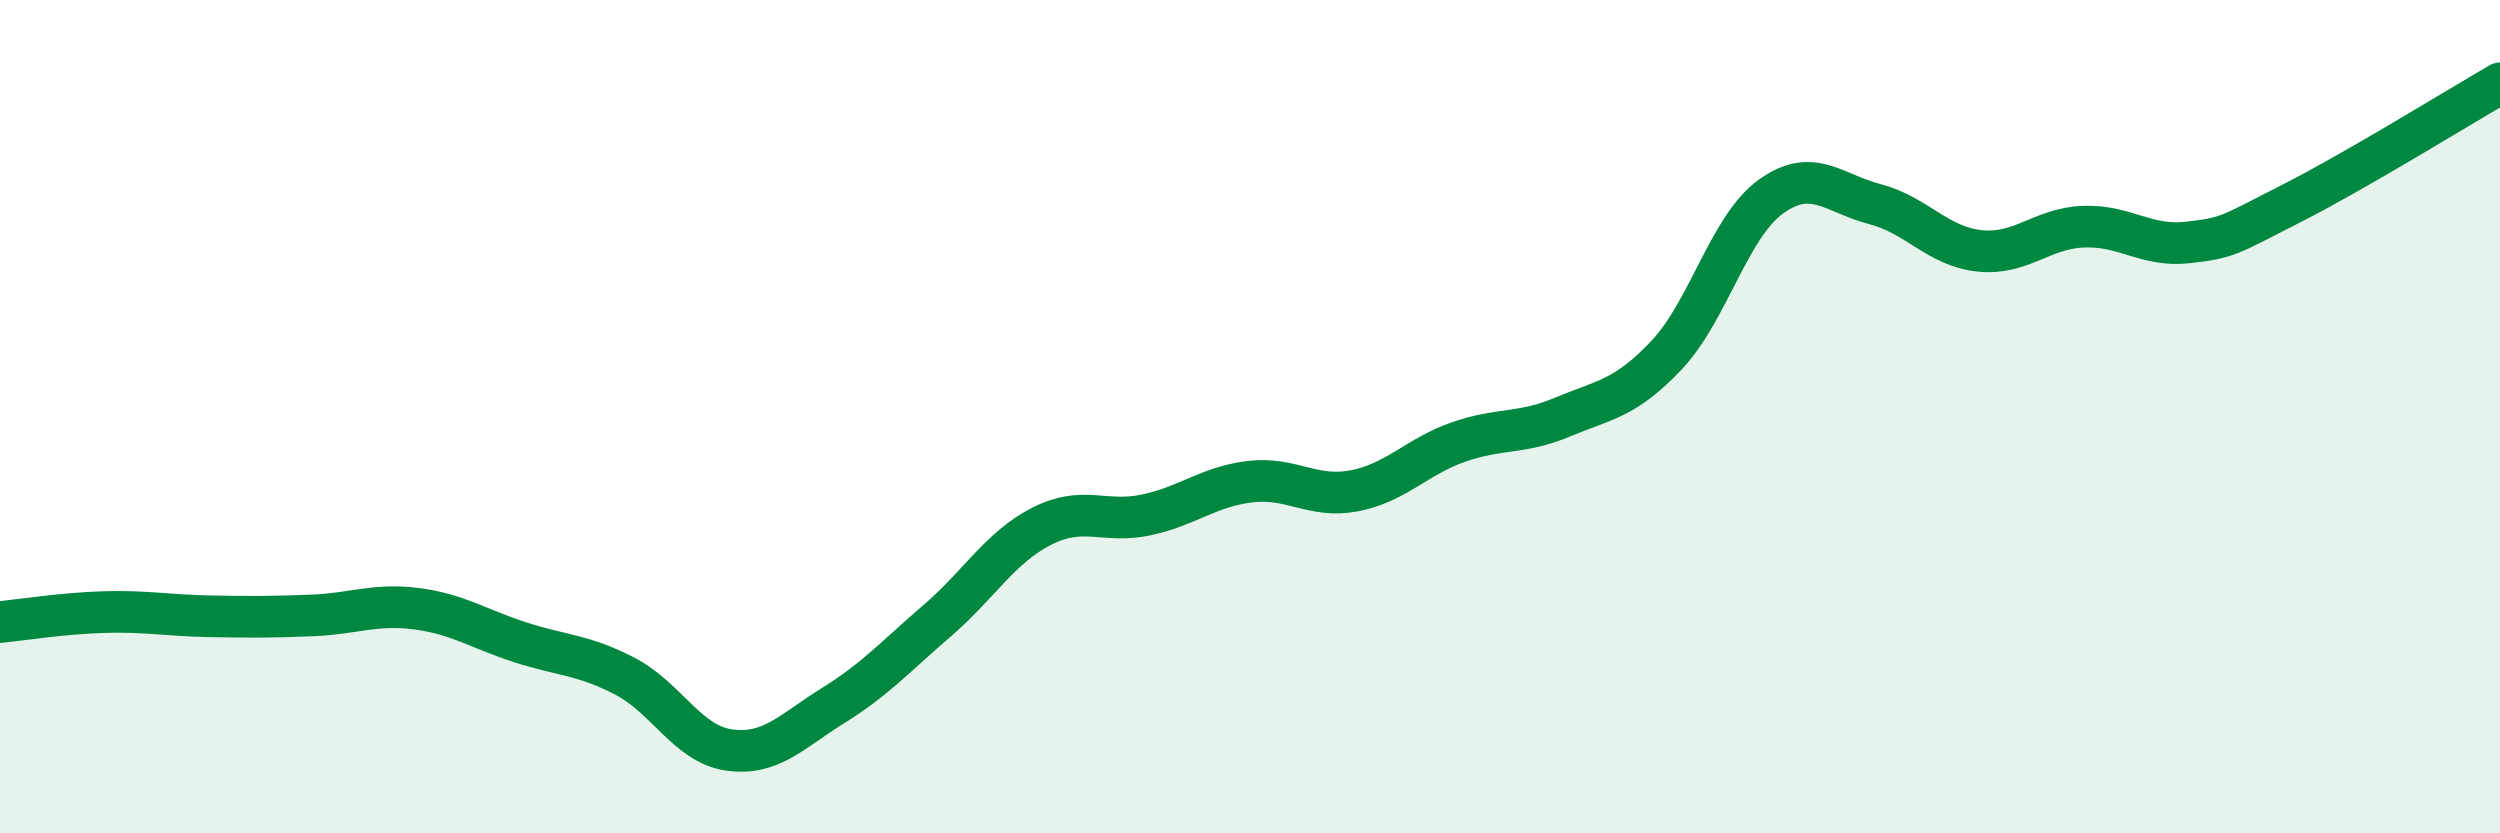 
    <svg width="60" height="20" viewBox="0 0 60 20" xmlns="http://www.w3.org/2000/svg">
      <path
        d="M 0,14.93 C 0.5,14.88 1.5,14.72 2.5,14.69 C 3.5,14.66 4,14.77 5,14.79 C 6,14.81 6.5,14.81 7.5,14.77 C 8.5,14.73 9,14.48 10,14.61 C 11,14.74 11.5,15.1 12.5,15.42 C 13.5,15.74 14,15.71 15,16.23 C 16,16.75 16.5,17.86 17.5,18 C 18.5,18.14 19,17.55 20,16.93 C 21,16.31 21.5,15.75 22.5,14.89 C 23.5,14.03 24,13.14 25,12.63 C 26,12.12 26.5,12.57 27.5,12.36 C 28.5,12.15 29,11.68 30,11.56 C 31,11.44 31.5,11.97 32.5,11.78 C 33.5,11.59 34,10.96 35,10.61 C 36,10.26 36.5,10.43 37.5,10.01 C 38.5,9.59 39,9.58 40,8.52 C 41,7.46 41.5,5.44 42.5,4.72 C 43.5,4 44,4.64 45,4.9 C 46,5.16 46.5,5.91 47.5,6.02 C 48.5,6.13 49,5.48 50,5.44 C 51,5.4 51.5,5.93 52.5,5.82 C 53.5,5.71 53.5,5.64 55,4.88 C 56.5,4.12 59,2.58 60,2L60 20L0 20Z"
        fill="#008740"
        opacity="0.1"
        stroke-linecap="round"
        stroke-linejoin="round"
      />
      <path
        d="M 0,14.93 C 0.5,14.88 1.5,14.72 2.5,14.69 C 3.5,14.66 4,14.77 5,14.79 C 6,14.81 6.5,14.81 7.5,14.77 C 8.5,14.73 9,14.48 10,14.61 C 11,14.74 11.5,15.1 12.5,15.42 C 13.5,15.74 14,15.71 15,16.23 C 16,16.75 16.5,17.86 17.5,18 C 18.5,18.14 19,17.55 20,16.93 C 21,16.31 21.5,15.75 22.5,14.89 C 23.5,14.03 24,13.14 25,12.63 C 26,12.12 26.5,12.57 27.5,12.36 C 28.5,12.15 29,11.68 30,11.56 C 31,11.44 31.5,11.97 32.5,11.78 C 33.5,11.59 34,10.96 35,10.61 C 36,10.26 36.5,10.43 37.5,10.01 C 38.5,9.59 39,9.58 40,8.52 C 41,7.46 41.5,5.44 42.5,4.72 C 43.5,4 44,4.64 45,4.9 C 46,5.16 46.5,5.91 47.5,6.02 C 48.5,6.13 49,5.48 50,5.44 C 51,5.4 51.5,5.93 52.5,5.82 C 53.5,5.71 53.5,5.64 55,4.88 C 56.5,4.12 59,2.58 60,2"
        stroke="#008740"
        stroke-width="1"
        fill="none"
        stroke-linecap="round"
        stroke-linejoin="round"
      />
    </svg>
  